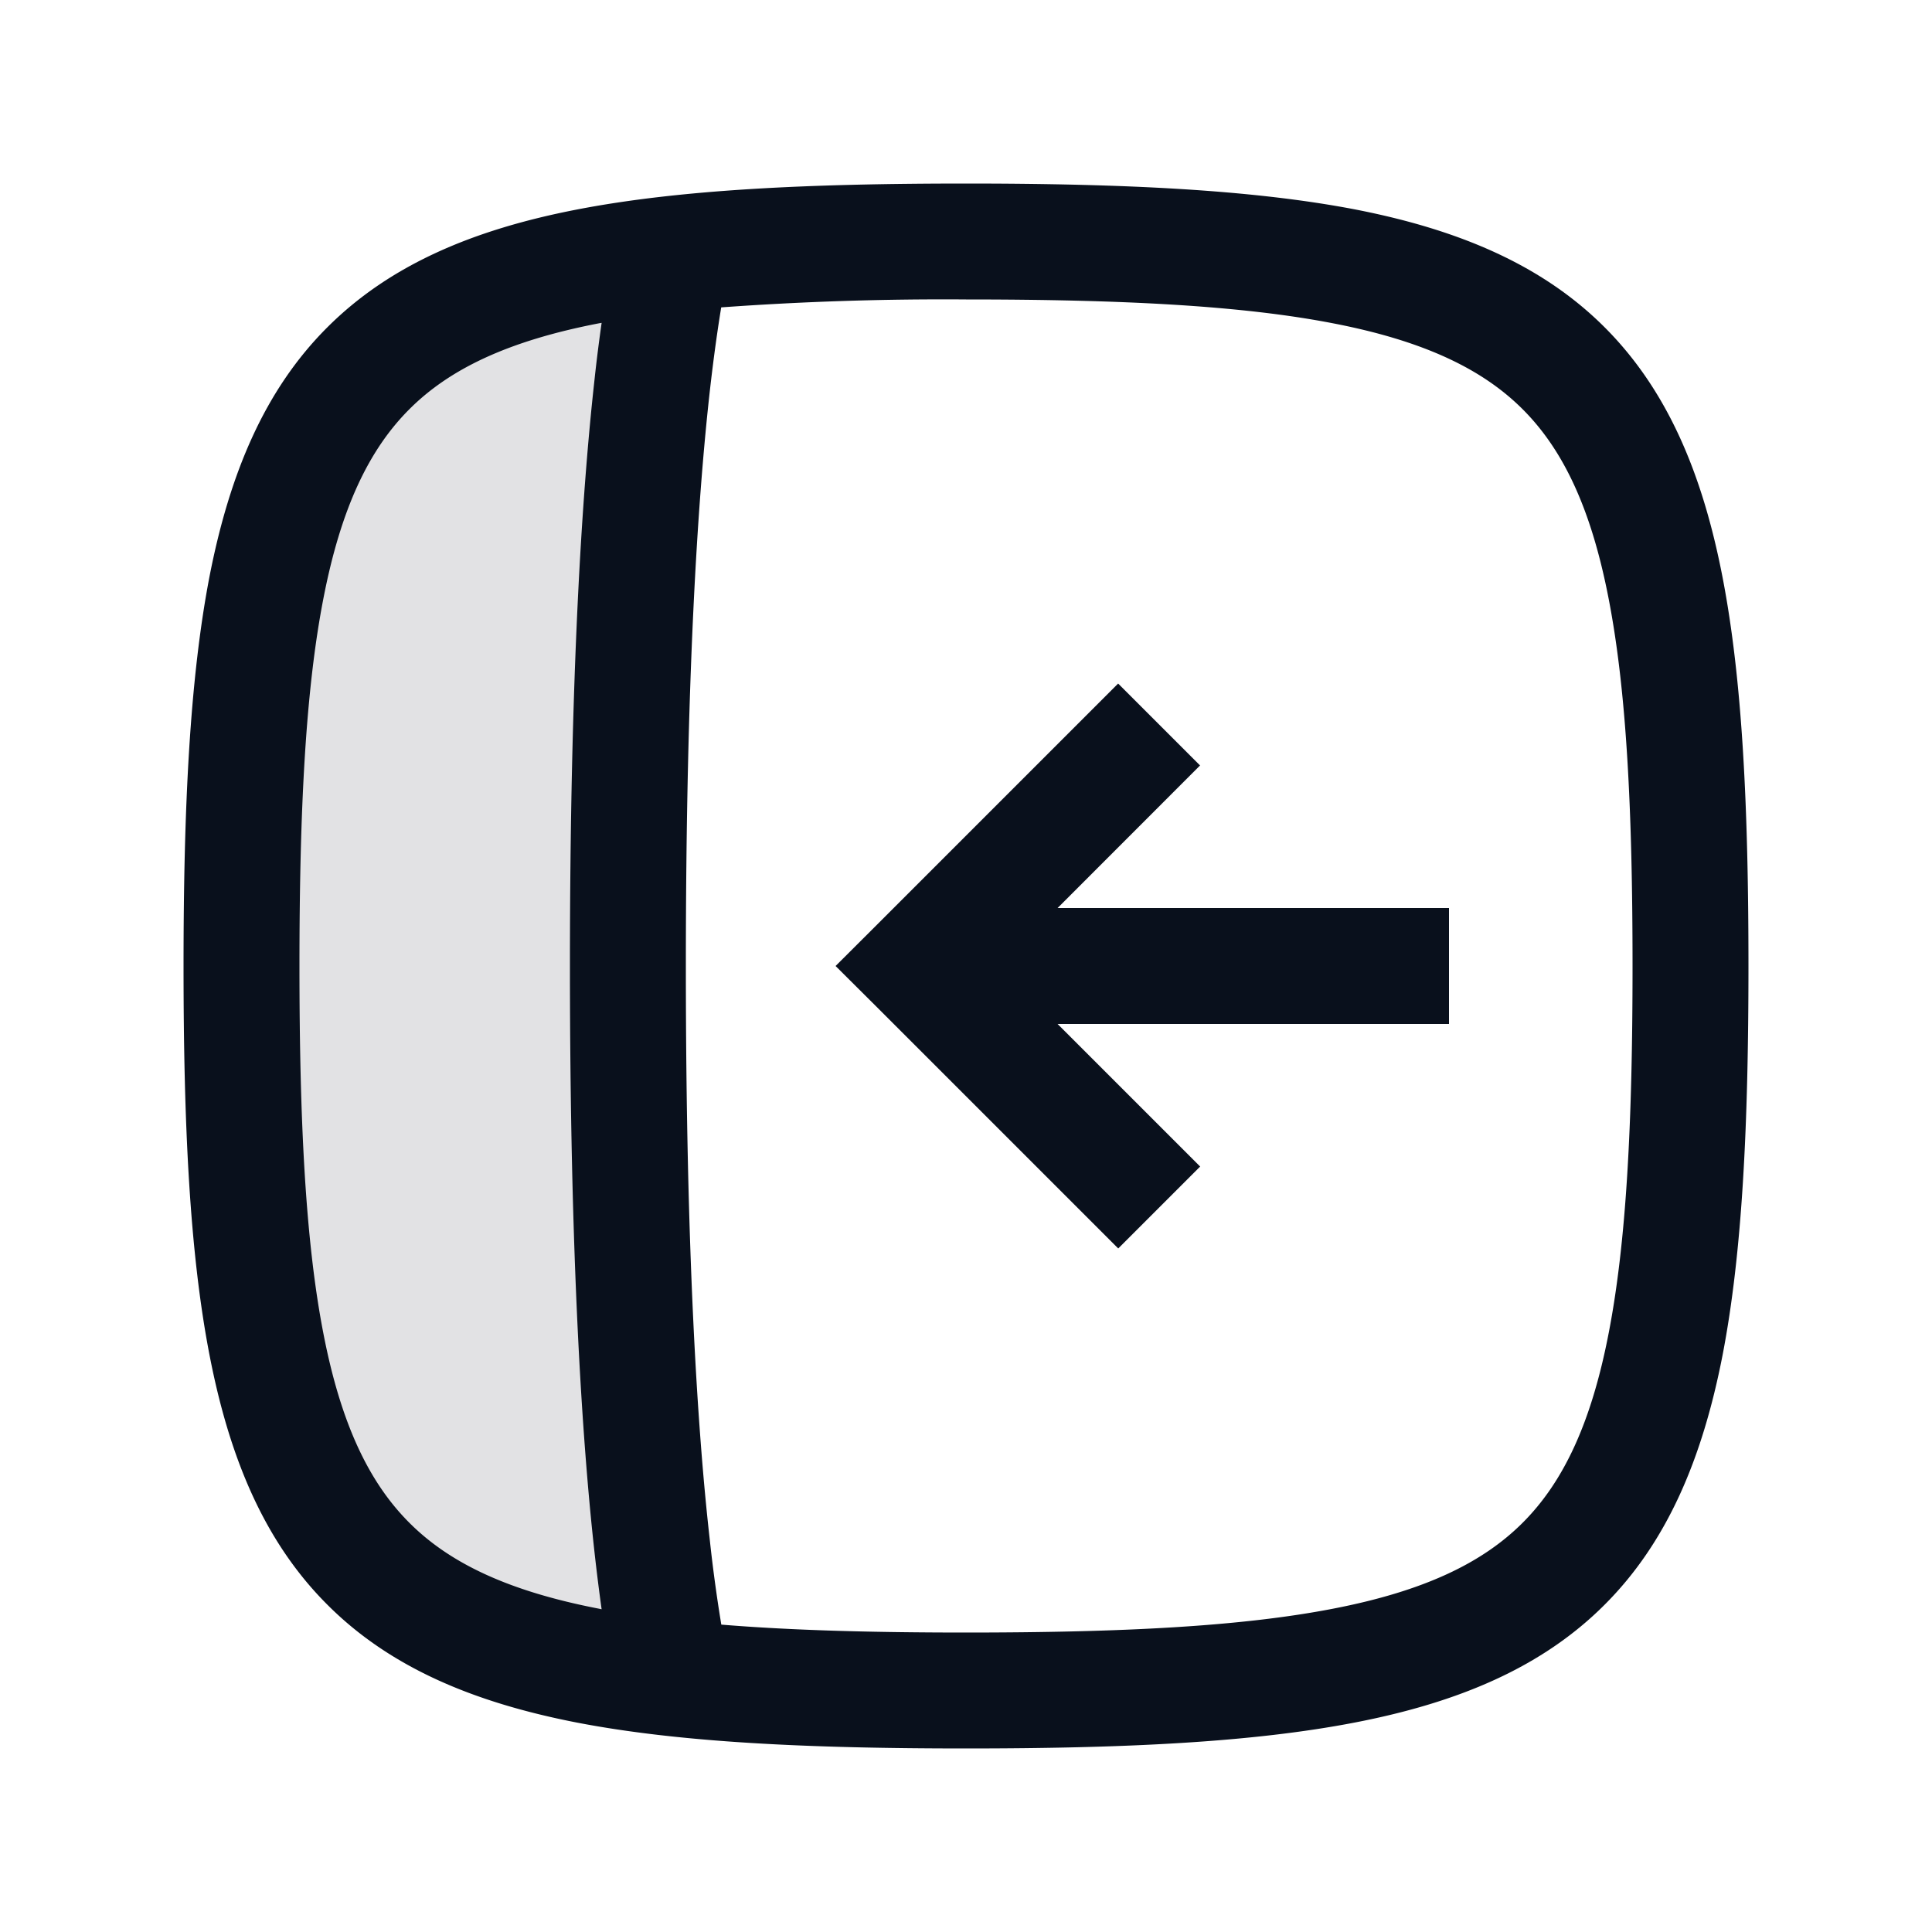<svg
  xmlns="http://www.w3.org/2000/svg"
  width="20"
  height="20"
  fill="none"
  viewBox="0 0 20 20"
>
  <path
    fill="#09101C"
    fill-rule="evenodd"
    d="M6.966 17.373C6.853 16.906 6.5 15.042 6.5 10s.353-6.906.466-7.373C3.169 3.047 2.5 4.685 2.5 10s.669 6.953 4.466 7.373Z"
    clip-rule="evenodd"
    opacity=".12"
  />
  <path
    fill="#09101C"
    fill-rule="evenodd"
    d="M3.1 10c0-1.619.063-2.852.247-3.8.182-.942.474-1.547.89-1.963.415-.416 1.021-.708 1.963-.89l.028-.005c-.024.17-.05.367-.074.592C6.026 5.086 5.9 6.984 5.9 10c0 3.015.126 4.914.254 6.066.025.225.05.421.074.593l-.028-.006c-.942-.182-1.548-.474-1.963-.89-.416-.416-.708-1.021-.89-1.963-.184-.948-.247-2.181-.247-3.8Zm4.367 6.818a15.737 15.737 0 0 1-.12-.884C7.223 14.836 7.1 12.984 7.1 10s.124-4.836.246-5.934c.043-.382.085-.671.12-.884A31.767 31.767 0 0 1 10 3.1c1.619 0 2.852.063 3.8.247.942.182 1.547.474 1.963.89.416.416.708 1.021.89 1.963.184.948.247 2.181.247 3.8 0 1.619-.063 2.852-.247 3.8-.182.942-.474 1.547-.89 1.963-.416.416-1.021.708-1.963.89-.948.184-2.181.247-3.8.247-.978 0-1.815-.023-2.533-.082ZM10 1.9c-1.631 0-2.96.062-4.028.269-1.074.208-1.937.573-2.584 1.22-.647.646-1.011 1.51-1.22 2.583C1.963 7.039 1.9 8.369 1.9 10c0 1.631.062 2.96.269 4.028.208 1.074.572 1.937 1.22 2.584.646.647 1.509 1.011 2.583 1.22 1.067.206 2.397.268 4.028.268 1.63 0 2.96-.062 4.028-.269 1.074-.208 1.937-.572 2.584-1.22.646-.646 1.011-1.51 1.22-2.583.206-1.067.268-2.397.268-4.028 0-1.631-.062-2.96-.269-4.028-.208-1.074-.573-1.937-1.22-2.584-.646-.646-1.51-1.011-2.583-1.22C12.961 1.963 11.631 1.9 10 1.9Zm1.576 11.024-2.5-2.5L8.65 10l.425-.424 2.5-2.5.848.848L10.948 9.4H15v1.2h-4.052l1.476 1.476-.848.848Z"
    clip-rule="evenodd"
  />
</svg>
